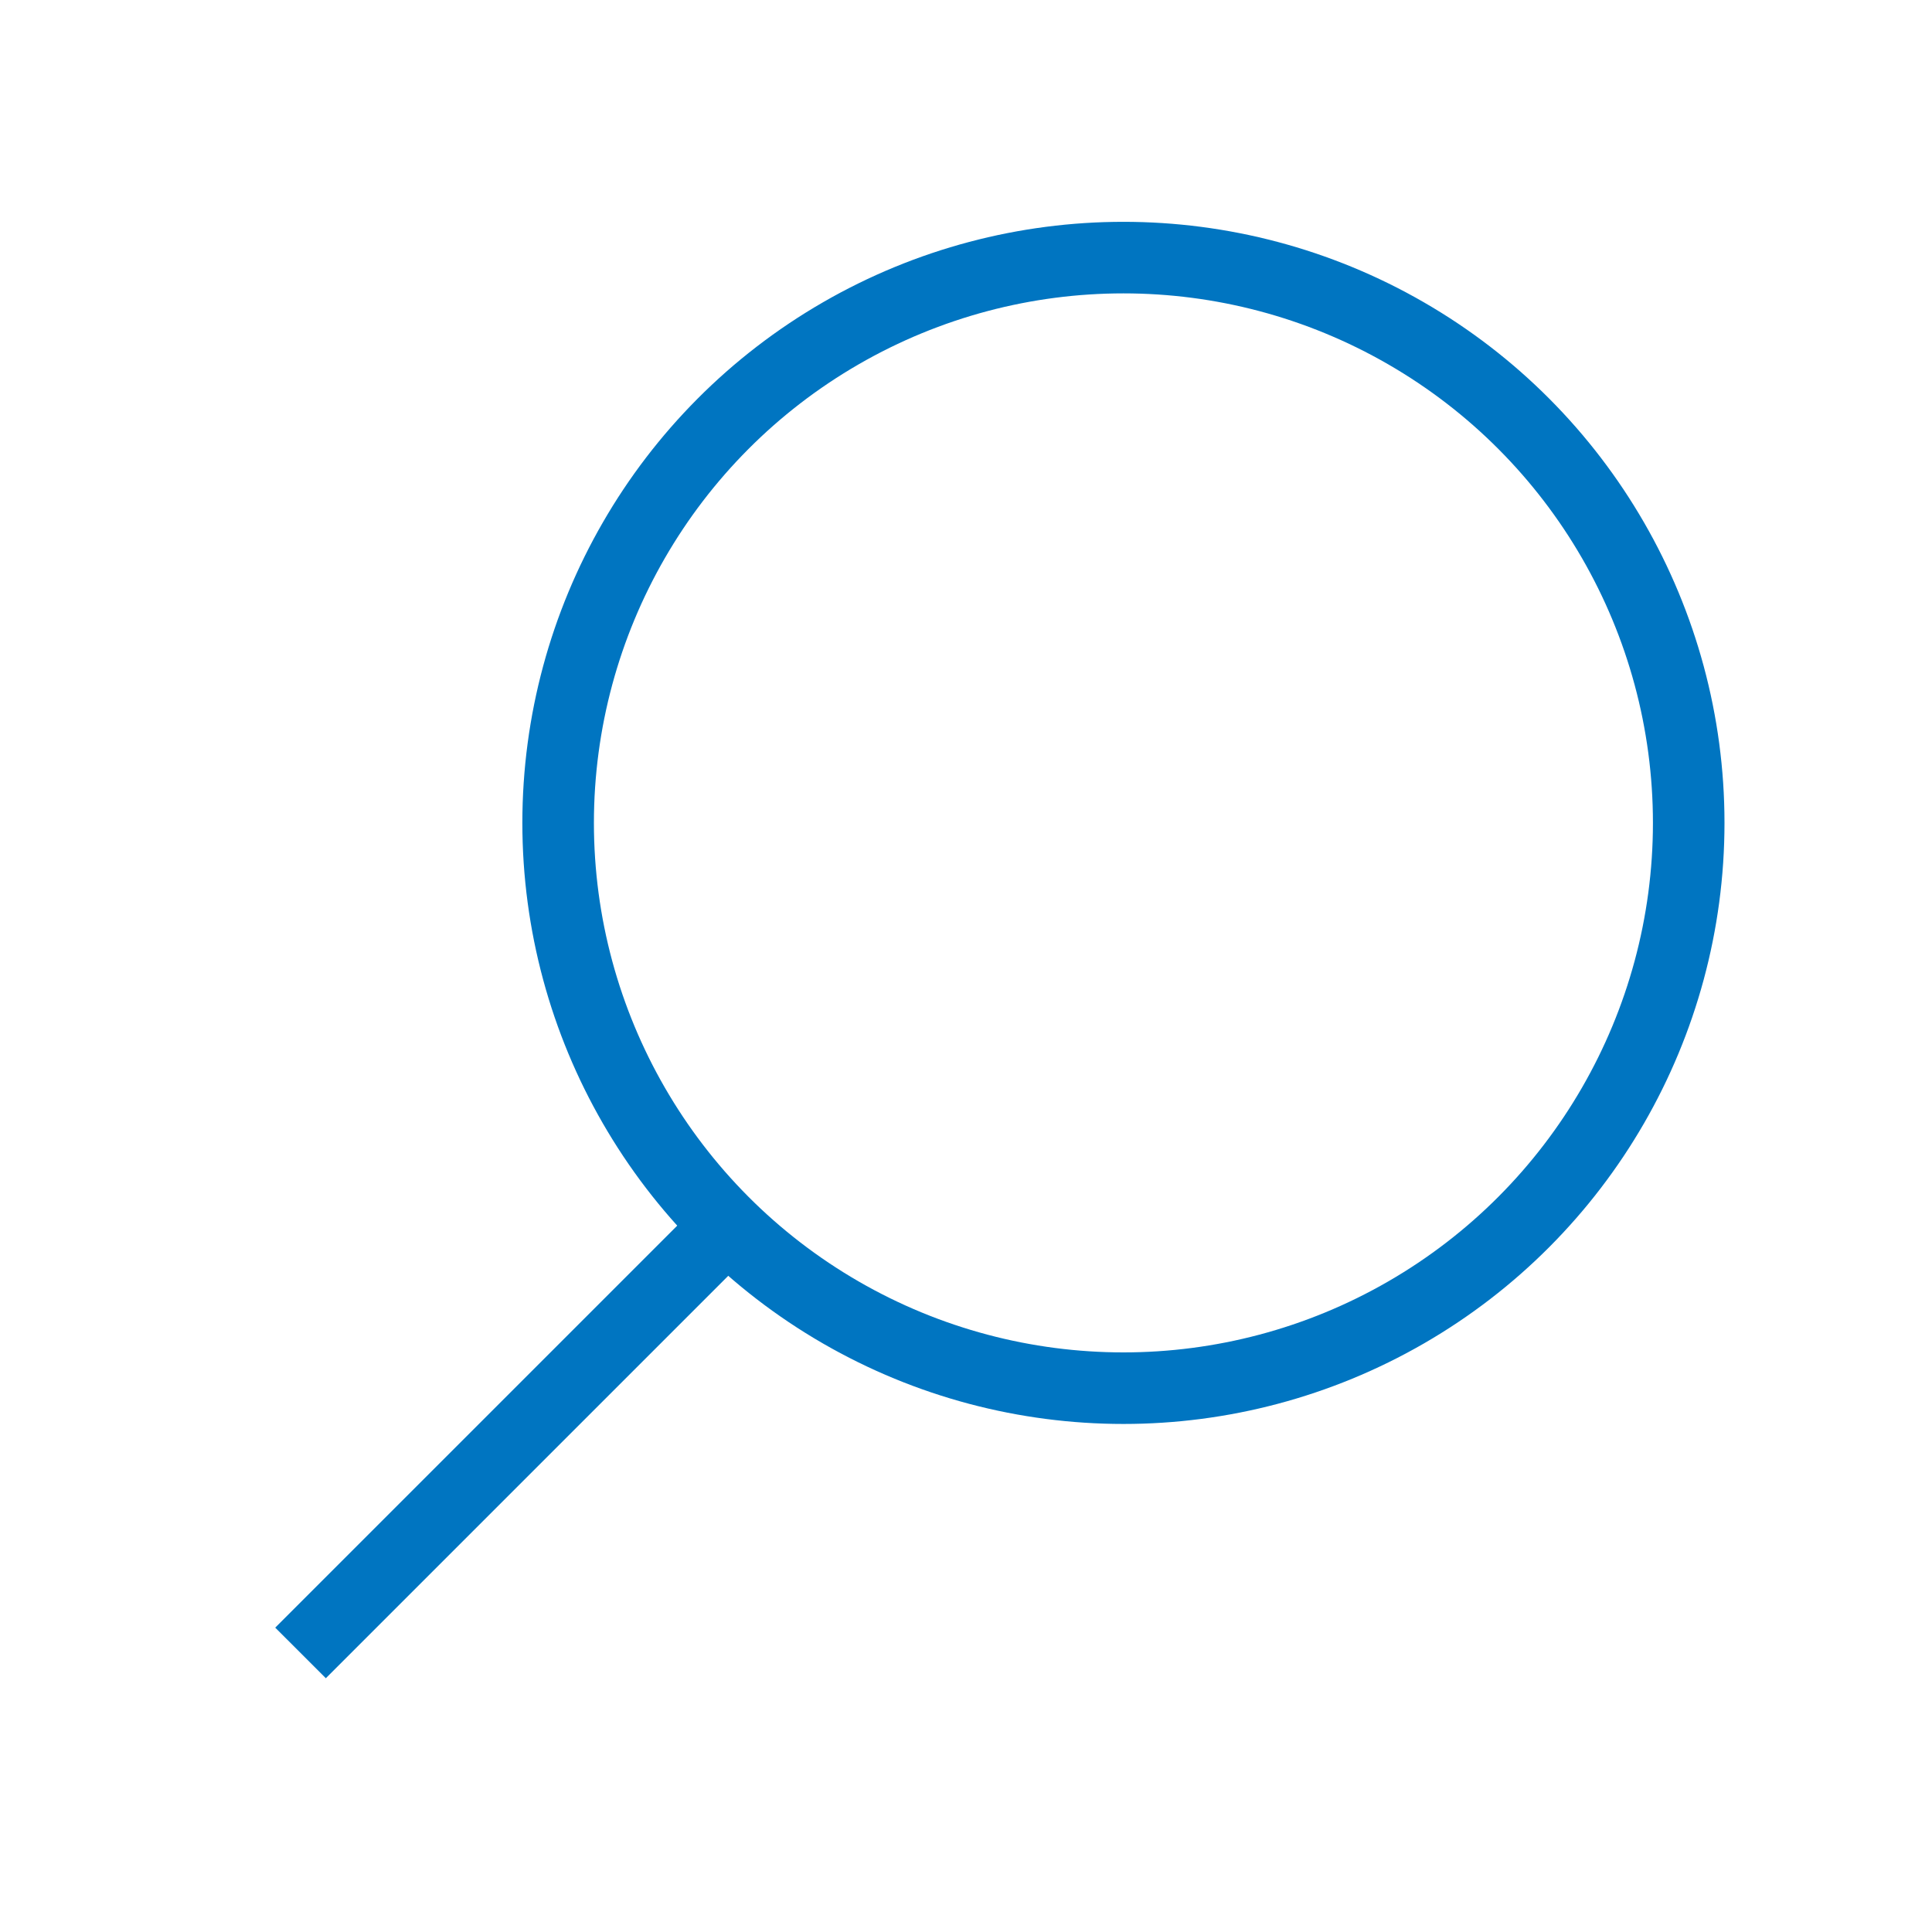 <?xml version="1.0" encoding="UTF-8"?>
<svg id="_レイヤー_2" xmlns="http://www.w3.org/2000/svg" xmlns:xlink="http://www.w3.org/1999/xlink" version="1.1" viewBox="0 0 27 27">
  <!-- Generator: Adobe Illustrator 29.2.1, SVG Export Plug-In . SVG Version: 2.1.0 Build 116)  -->
  <defs>
    <style>
      .st0, .st1 {
        fill: none;
      }

      .st1 {
        stroke: #0075c1;
        stroke-miterlimit: 10;
      }

      .st2 {
        clip-path: url(#clippath);
      }
    </style>
    <clipPath id="clippath">
      <rect class="st0" x="-.7" y="-.7" width="28.4" height="28.4"/>
    </clipPath>
  </defs>
  <g id="text">
    <g class="st2">
      <g>
        <circle class="st1" cx="15.7" cy="11.5" r="7.9"/>
        <line class="st1" x1="10.1" y1="17.2" x2="4.2" y2="23.1"/>
      </g>
    </g>
  </g>
</svg>